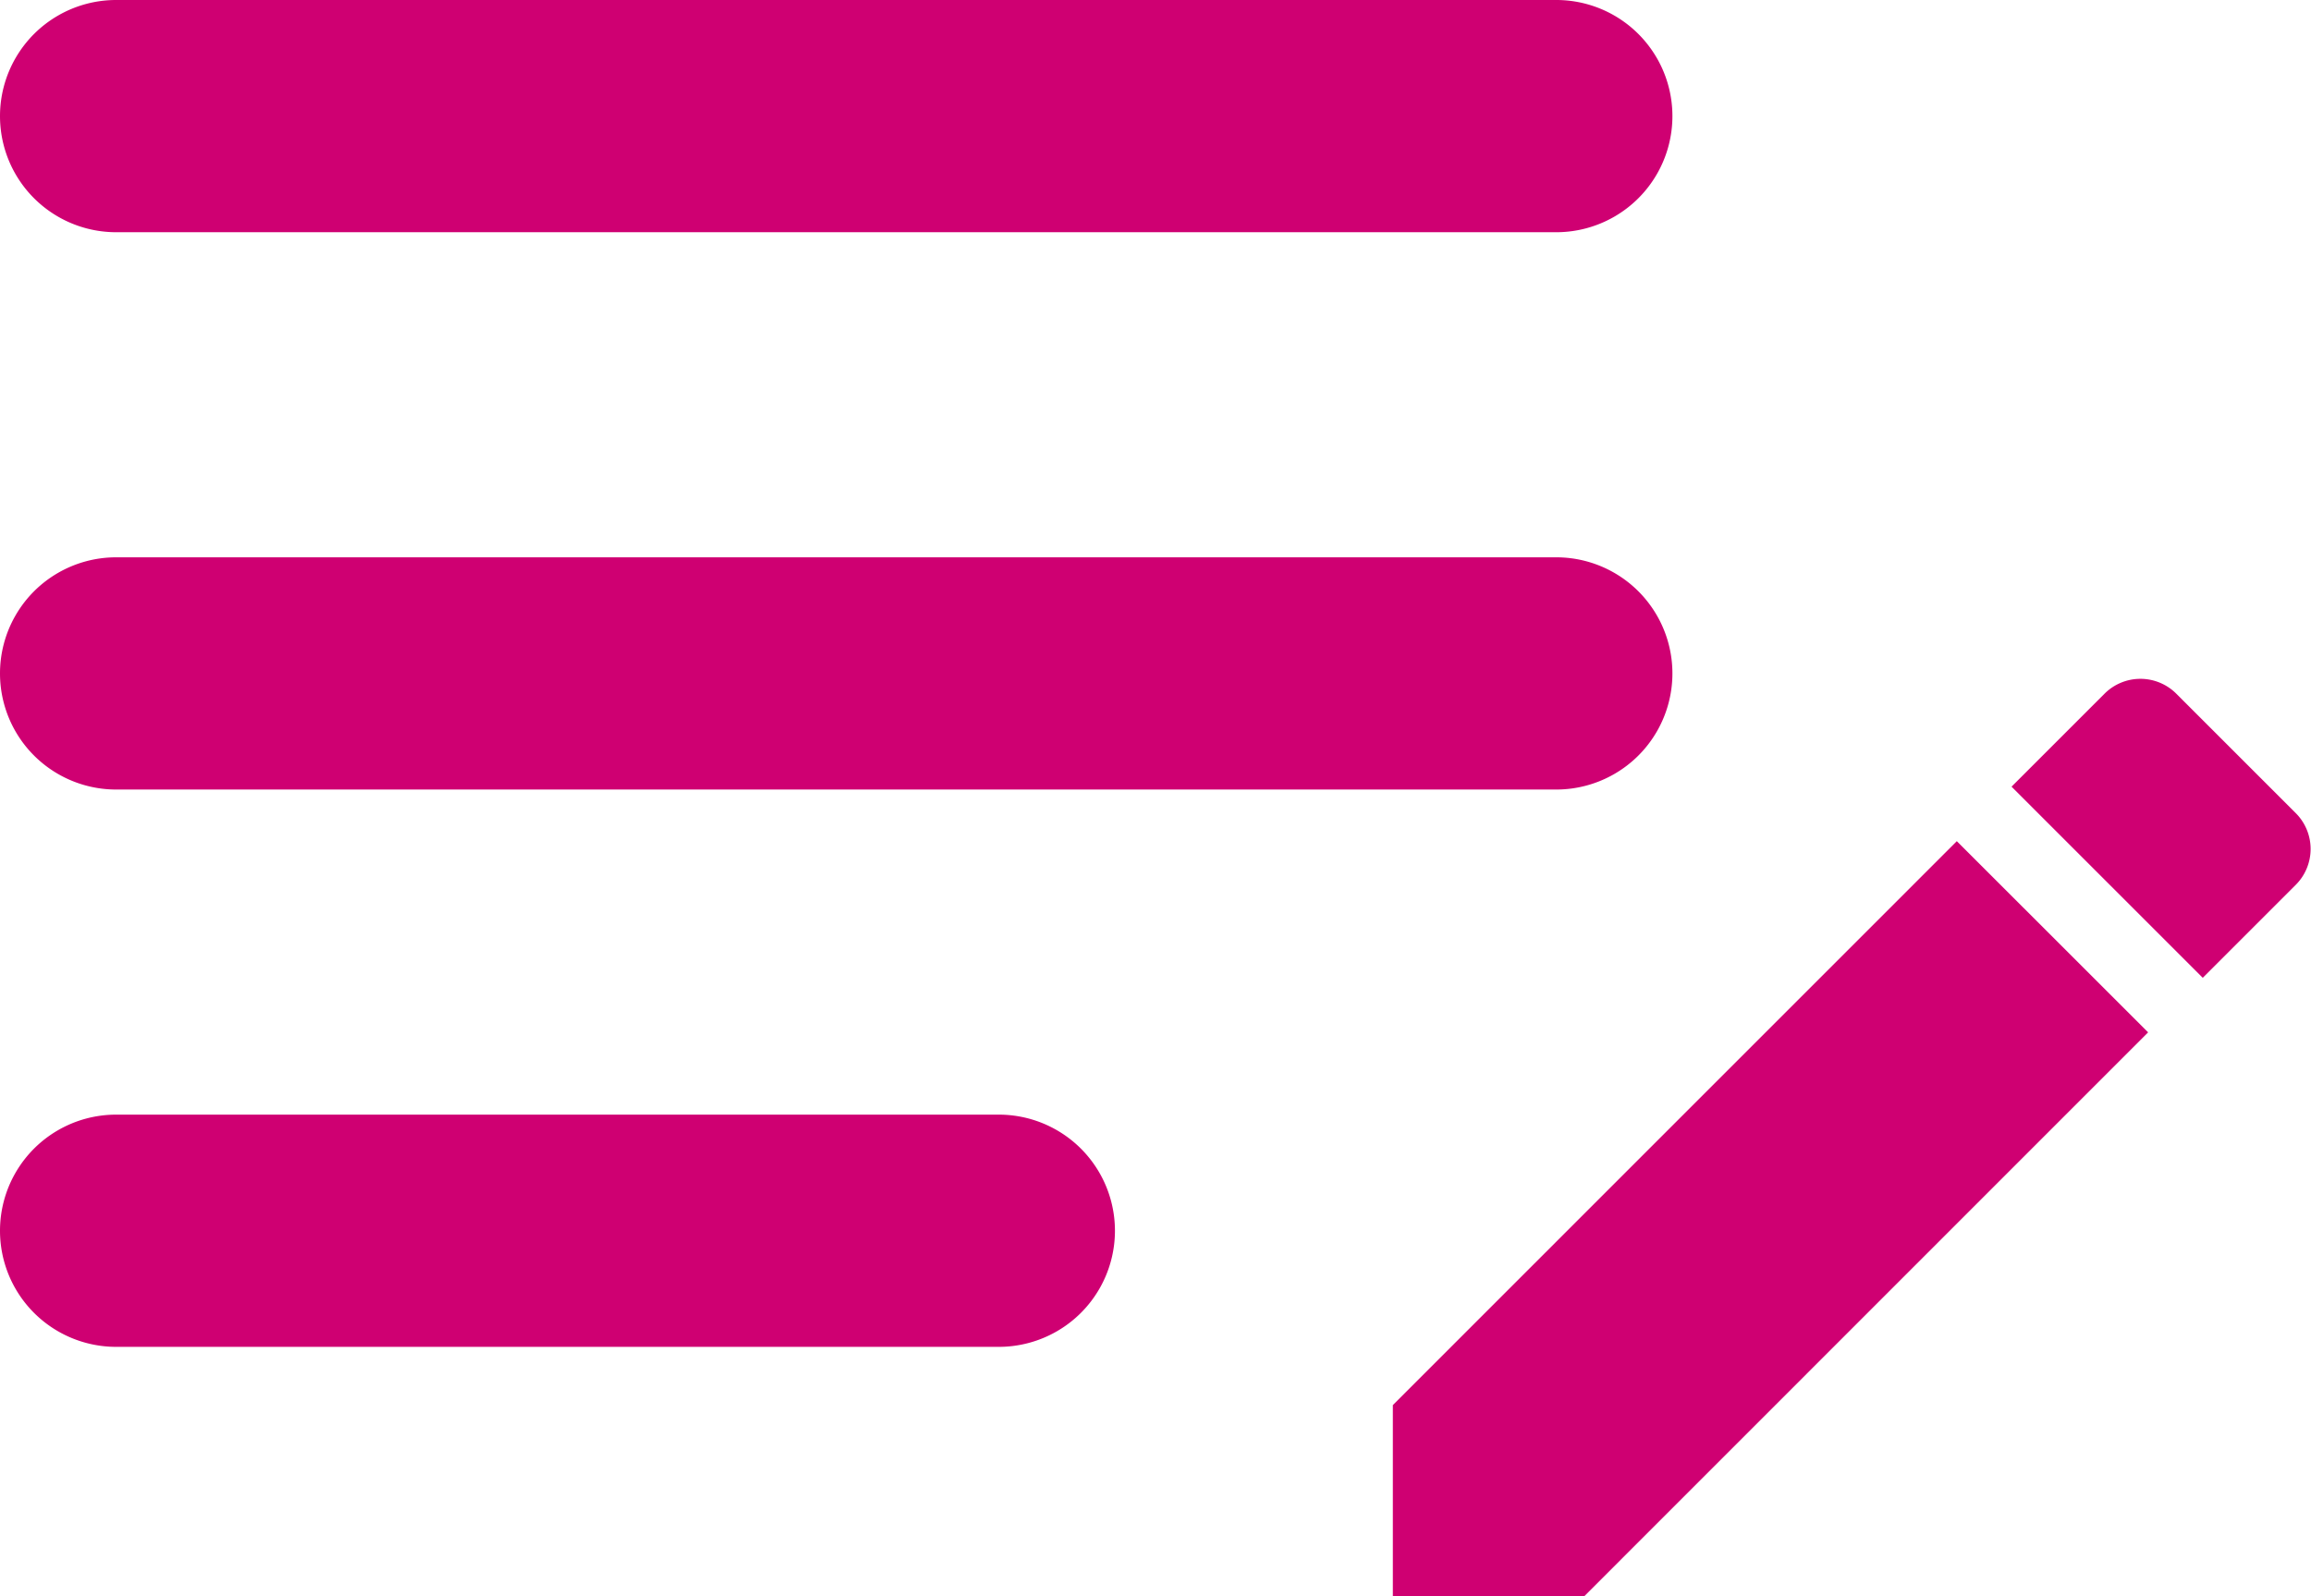 <svg xmlns="http://www.w3.org/2000/svg" width="24.873" height="17.186" viewBox="0 0 24.873 17.186">
  <path id="Union_1" data-name="Union 1" d="M50.991,17.186V15.127l6.07-6.071,2.059,2.058L53.05,17.186ZM37.25,14.5a1.25,1.25,0,0,1,0-2.5h9.5a1.25,1.25,0,1,1,0,2.5Zm20.4-6.031,1-1a.546.546,0,0,1,.774,0l1.284,1.284a.546.546,0,0,1,0,.774l-1,1ZM37.25,8.5a1.25,1.25,0,1,1,0-2.5h15.5a1.25,1.25,0,1,1,0,2.5Zm0-6a1.25,1.25,0,0,1,0-2.5h15.5a1.25,1.25,0,0,1,0,2.5Z" transform="translate(-36)" fill="#cf0072"/>
</svg>
